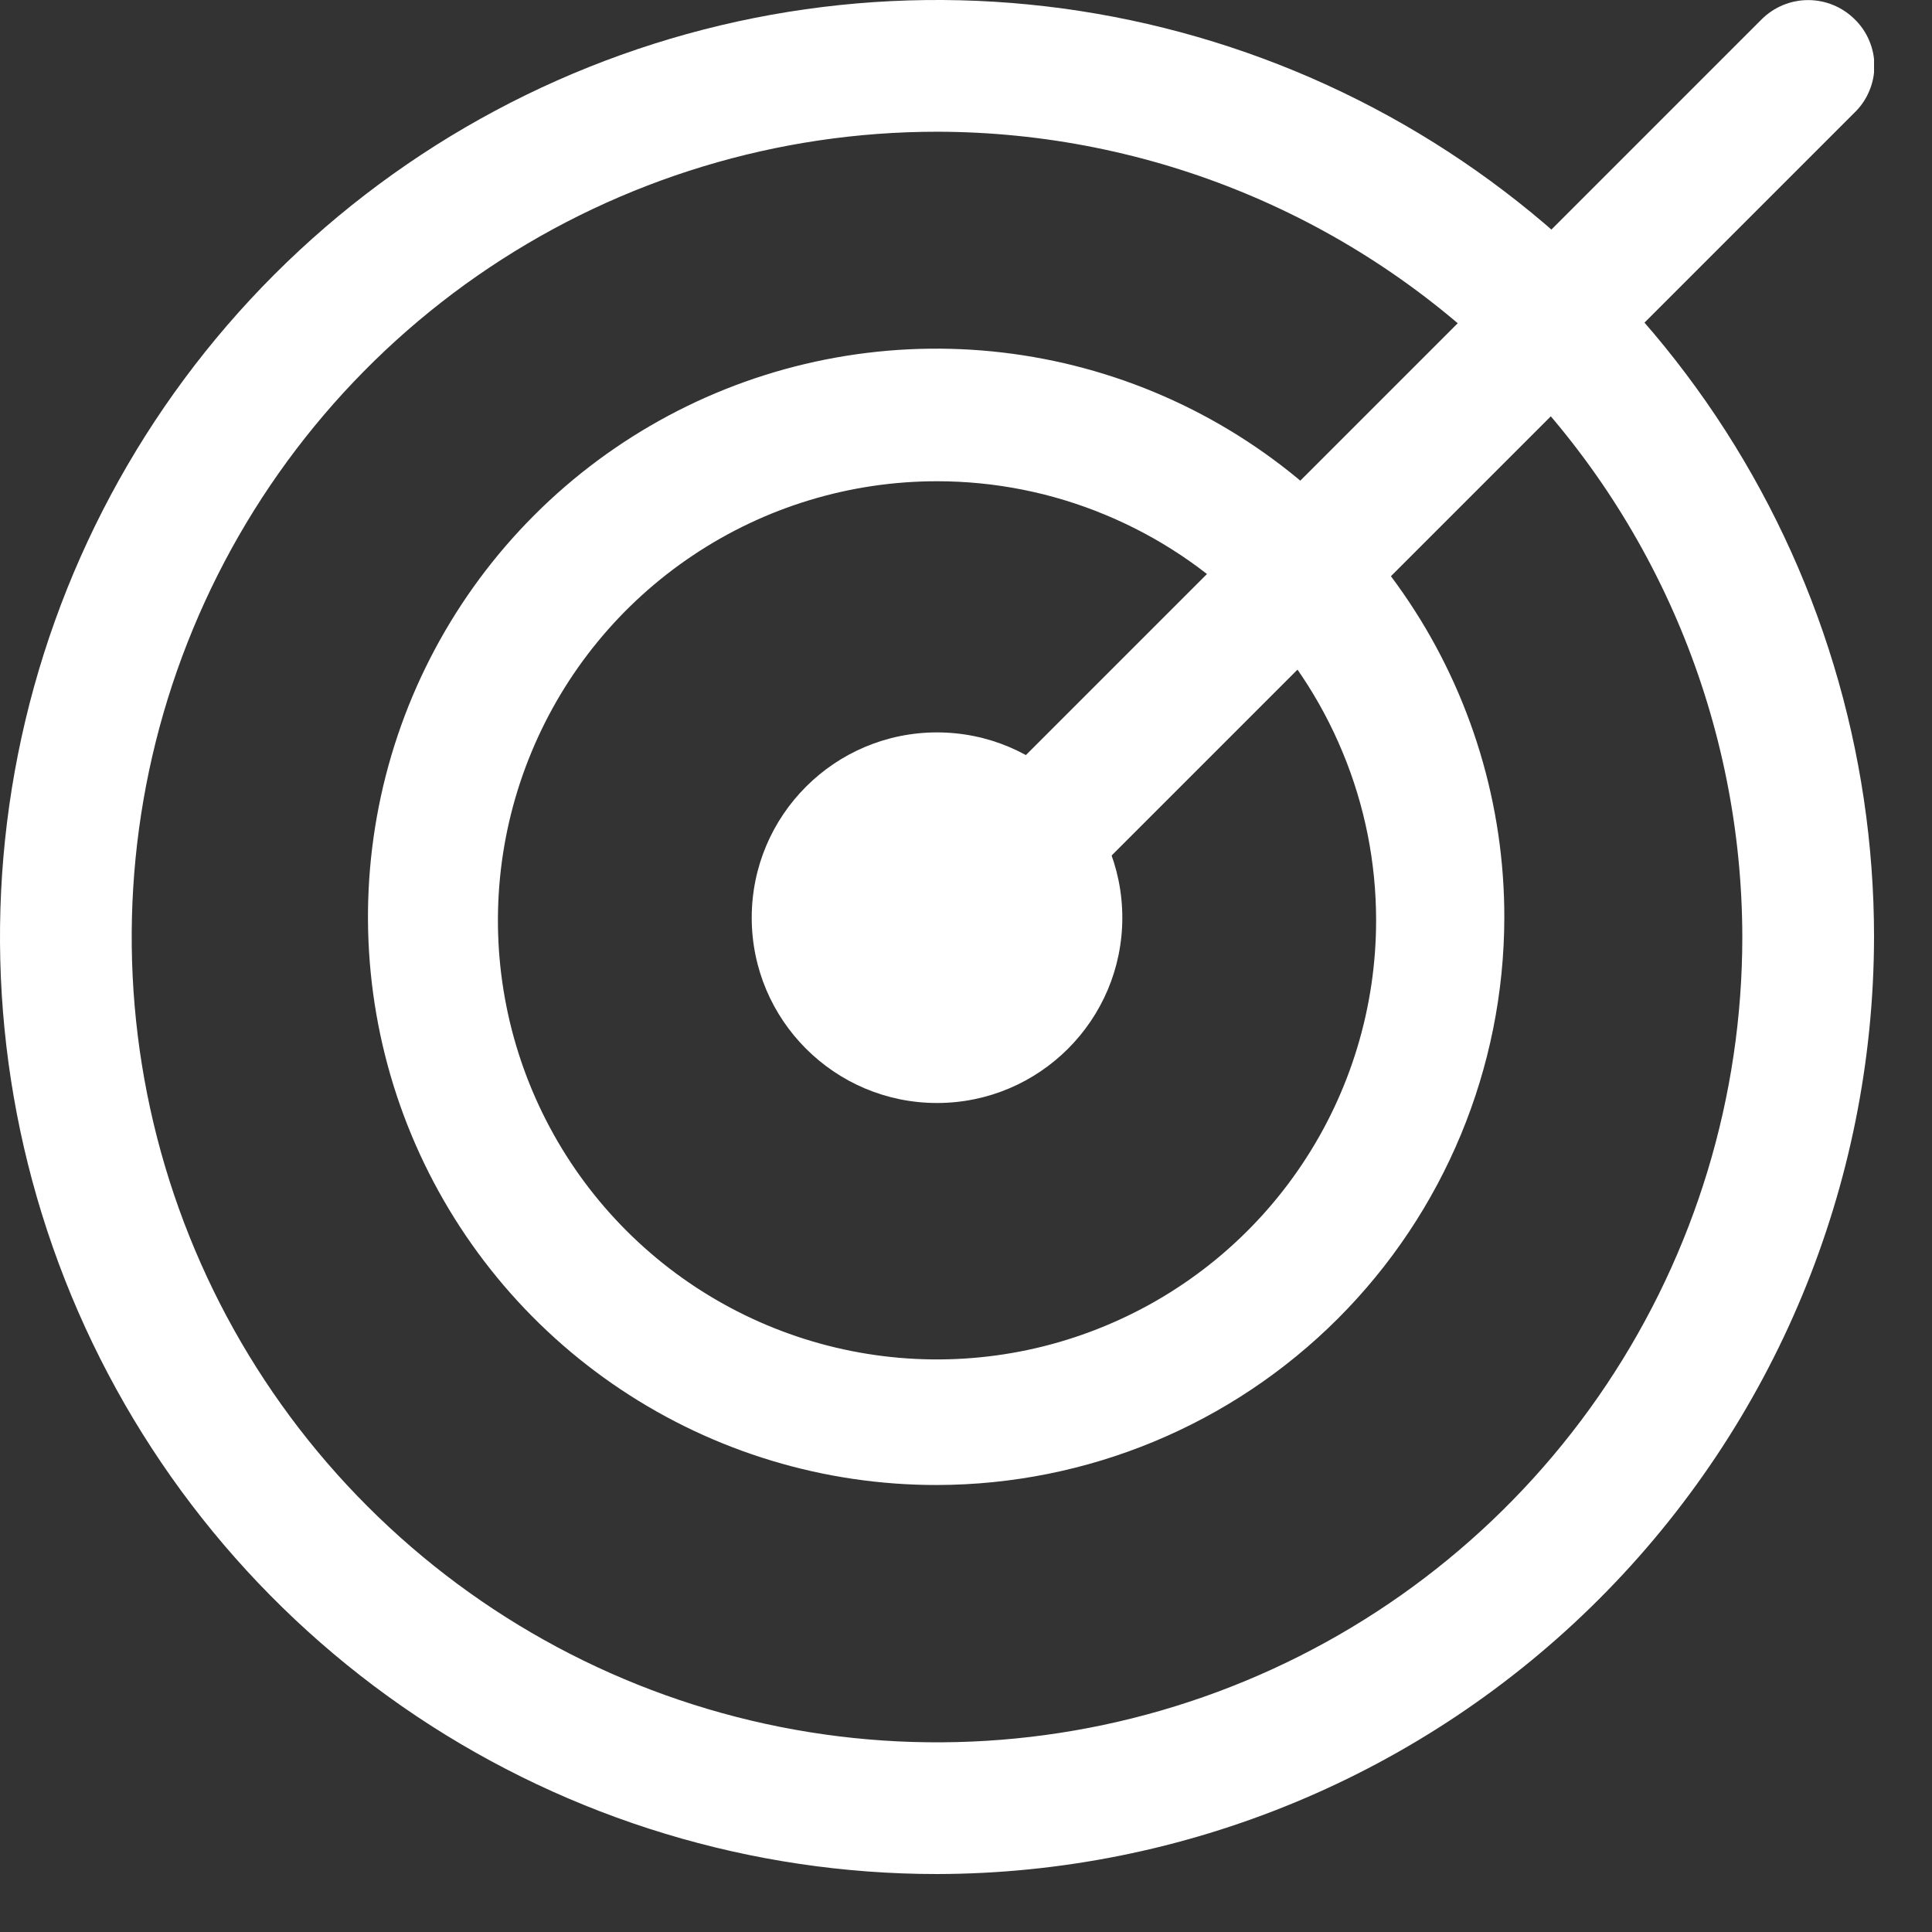 <?xml version="1.0" encoding="UTF-8"?> <svg xmlns="http://www.w3.org/2000/svg" width="22" height="22" viewBox="0 0 22 22" fill="none"><rect x="0" y="0" width="22" height="22" fill="#333333" stroke="none"/> <g clip-path="url(#clip0_2:396)"> <path d="M10.67 21.34C8.56 21.34 6.497 20.714 4.742 19.542C2.987 18.369 1.62 16.703 0.812 14.753C0.005 12.803 -0.207 10.658 0.205 8.588C0.617 6.519 1.633 4.617 3.125 3.125C4.617 1.633 6.519 0.617 8.588 0.205C10.658 -0.207 12.803 0.005 14.753 0.812C16.703 1.62 18.369 2.987 19.542 4.742C20.714 6.497 21.34 8.56 21.34 10.67C21.335 13.498 20.209 16.209 18.209 18.209C16.209 20.209 13.498 21.335 10.67 21.34ZM10.67 1.5C8.856 1.5 7.083 2.038 5.575 3.045C4.067 4.053 2.892 5.485 2.198 7.161C1.504 8.836 1.322 10.68 1.676 12.459C2.03 14.238 2.903 15.872 4.186 17.154C5.468 18.437 7.102 19.31 8.881 19.664C10.66 20.018 12.504 19.836 14.179 19.142C15.855 18.448 17.287 17.273 18.295 15.765C19.302 14.257 19.84 12.484 19.84 10.67C19.837 8.239 18.87 5.908 17.151 4.189C15.432 2.47 13.101 1.503 10.67 1.5Z" fill="white"></path> <path d="M10.67 16.91C9.389 16.912 8.137 16.534 7.072 15.824C6.006 15.114 5.175 14.103 4.684 12.921C4.193 11.738 4.065 10.436 4.314 9.18C4.563 7.924 5.18 6.77 6.085 5.865C6.99 4.96 8.144 4.343 9.4 4.094C10.656 3.845 11.958 3.973 13.141 4.464C14.323 4.955 15.334 5.786 16.044 6.852C16.754 7.917 17.132 9.17 17.13 10.45C17.127 12.162 16.446 13.804 15.235 15.015C14.024 16.226 12.383 16.907 10.67 16.91ZM10.67 5.48C9.681 5.48 8.714 5.773 7.892 6.323C7.07 6.872 6.429 7.653 6.051 8.567C5.672 9.48 5.573 10.486 5.766 11.456C5.959 12.425 6.435 13.316 7.134 14.015C7.834 14.715 8.725 15.191 9.695 15.384C10.665 15.577 11.67 15.478 12.583 15.099C13.497 14.721 14.278 14.08 14.827 13.258C15.377 12.436 15.67 11.469 15.67 10.48C15.67 9.823 15.541 9.173 15.289 8.567C15.038 7.96 14.67 7.409 14.206 6.944C13.741 6.48 13.19 6.112 12.583 5.861C11.977 5.609 11.327 5.48 10.67 5.48Z" fill="white"></path> <path d="M10.67 11.42C10.572 11.421 10.474 11.401 10.383 11.364C10.292 11.326 10.209 11.27 10.14 11.2C10 11.059 9.921 10.869 9.921 10.67C9.921 10.471 10 10.281 10.14 10.14L20.06 0.22C20.201 0.08 20.391 0.001 20.59 0.001C20.789 0.001 20.979 0.08 21.12 0.22C21.191 0.289 21.247 0.371 21.285 0.462C21.324 0.553 21.344 0.651 21.344 0.75C21.344 0.849 21.324 0.947 21.285 1.038C21.247 1.129 21.191 1.211 21.12 1.28L11.2 11.2C11.131 11.27 11.048 11.326 10.957 11.364C10.866 11.401 10.768 11.421 10.67 11.42Z" fill="white"></path> <path d="M10.67 12.56C11.835 12.56 12.78 11.615 12.78 10.45C12.78 9.285 11.835 8.34 10.67 8.34C9.505 8.34 8.56 9.285 8.56 10.45C8.56 11.615 9.505 12.56 10.67 12.56Z" fill="white"></path> </g> <defs> <clipPath id="clip0_2:396"> <rect width="21.34" height="21.34" fill="white"></rect> </clipPath> </defs> </svg> 